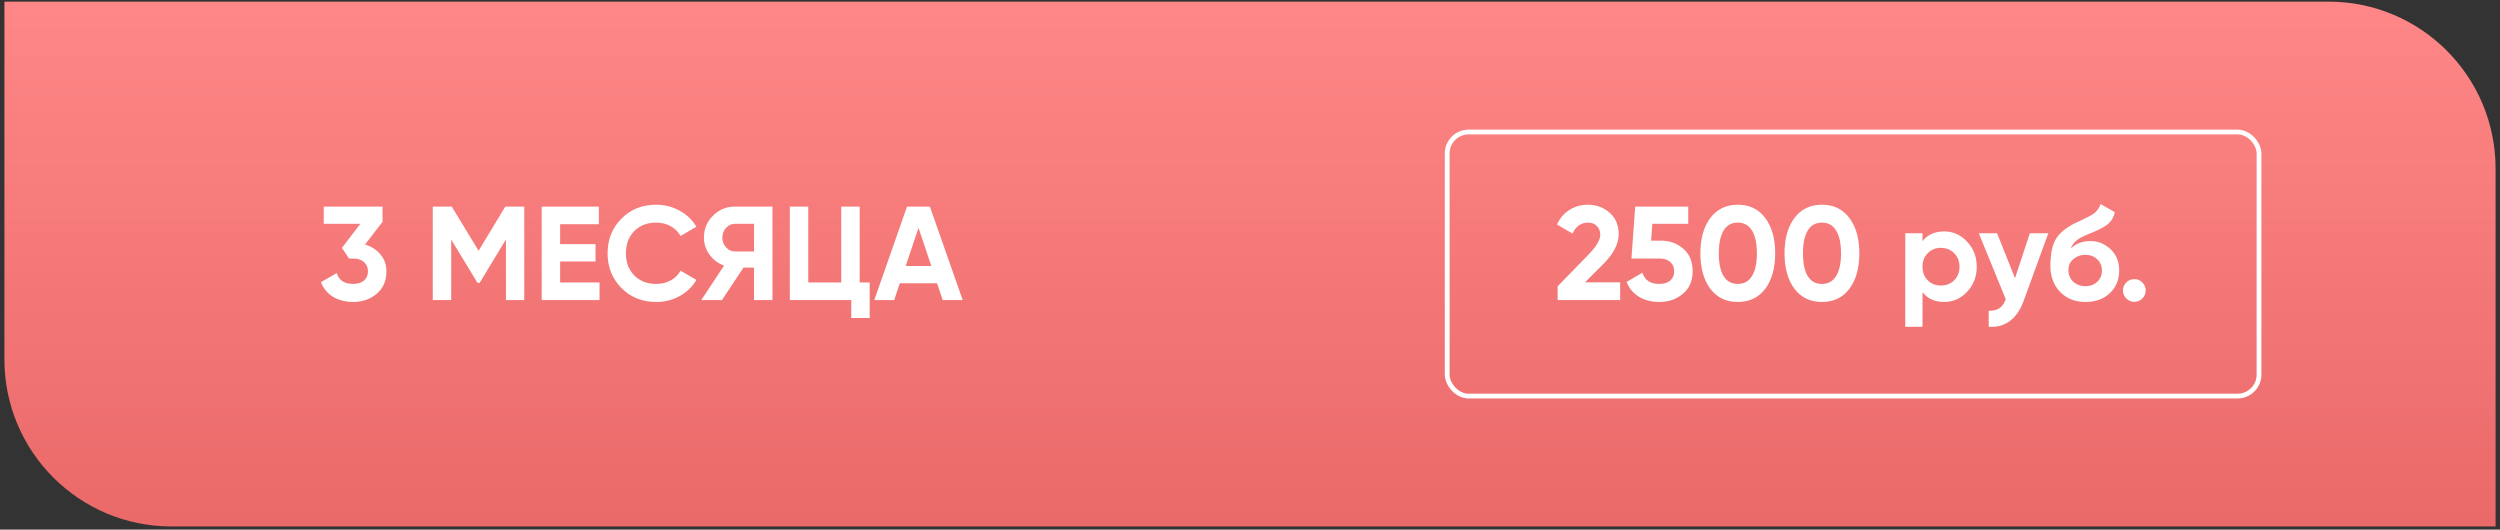<?xml version="1.0" encoding="UTF-8"?> <svg xmlns="http://www.w3.org/2000/svg" width="524" height="111" viewBox="0 0 524 111" fill="none"><rect x="0" y="0" width="524" height="111" fill="#333333" stroke="none"/> <path d="M0.925 0.344H488.075C507.405 0.344 523.075 16.014 523.075 35.344V110.344H35.925C16.595 110.344 0.925 94.674 0.925 75.344V0.344Z" fill="url(#paint0_linear_831_85)"></path> <path d="M76.512 51.25C77.838 51.642 78.911 52.333 79.732 53.322C80.572 54.293 80.992 55.469 80.992 56.85C80.992 58.866 80.311 60.444 78.948 61.582C77.604 62.721 75.952 63.29 73.992 63.29C72.462 63.29 71.09 62.945 69.876 62.254C68.681 61.545 67.814 60.509 67.272 59.146L70.576 57.242C71.061 58.754 72.2 59.51 73.992 59.51C74.981 59.51 75.747 59.277 76.288 58.81C76.848 58.325 77.128 57.672 77.128 56.85C77.128 56.048 76.848 55.404 76.288 54.918C75.747 54.433 74.981 54.19 73.992 54.19H73.152L71.668 51.95L75.532 46.91H67.86V43.298H80.18V46.49L76.512 51.25ZM109.886 43.298V62.898H106.05V50.186L100.534 59.286H100.086L94.57 50.214V62.898H90.706V43.298H94.682L100.31 52.566L105.91 43.298H109.886ZM117.402 59.202H125.662V62.898H113.538V43.298H125.522V46.994H117.402V51.166H124.822V54.806H117.402V59.202ZM137.545 63.29C134.596 63.29 132.16 62.31 130.237 60.35C128.314 58.39 127.353 55.973 127.353 53.098C127.353 50.205 128.314 47.788 130.237 45.846C132.16 43.886 134.596 42.906 137.545 42.906C139.318 42.906 140.952 43.326 142.445 44.166C143.957 44.988 145.133 46.108 145.973 47.526L142.641 49.458C142.156 48.581 141.465 47.9 140.569 47.414C139.673 46.91 138.665 46.658 137.545 46.658C135.641 46.658 134.101 47.256 132.925 48.45C131.768 49.645 131.189 51.194 131.189 53.098C131.189 54.984 131.768 56.524 132.925 57.718C134.101 58.913 135.641 59.51 137.545 59.51C138.665 59.51 139.673 59.268 140.569 58.782C141.484 58.278 142.174 57.597 142.641 56.738L145.973 58.67C145.133 60.089 143.966 61.218 142.473 62.058C140.98 62.88 139.337 63.29 137.545 63.29ZM161.905 43.298V62.898H158.041V56.094H155.829L151.321 62.898H146.981L151.769 55.674C150.519 55.226 149.501 54.461 148.717 53.378C147.933 52.296 147.541 51.101 147.541 49.794C147.541 48.002 148.176 46.472 149.445 45.202C150.715 43.933 152.255 43.298 154.065 43.298H161.905ZM154.065 52.706H158.041V46.91H154.065C153.337 46.91 152.712 47.19 152.189 47.75C151.667 48.31 151.405 48.992 151.405 49.794C151.405 50.597 151.667 51.288 152.189 51.866C152.712 52.426 153.337 52.706 154.065 52.706ZM180.19 59.202H182.29V66.65H178.426V62.898H165.546V43.298H169.41V59.202H176.326V43.298H180.19V59.202ZM197.587 62.898L196.411 59.37H188.599L187.423 62.898H183.251L190.111 43.298H194.899L201.787 62.898H197.587ZM189.831 55.758H195.207L192.519 47.75L189.831 55.758Z" fill="white"></path> <path d="M326.481 62.898V60.014L333.173 53.126C334.666 51.558 335.413 50.252 335.413 49.206C335.413 48.441 335.17 47.825 334.685 47.358C334.218 46.892 333.611 46.658 332.865 46.658C331.39 46.658 330.298 47.424 329.589 48.954L326.341 47.05C326.957 45.706 327.843 44.68 329.001 43.97C330.158 43.261 331.427 42.906 332.809 42.906C334.582 42.906 336.103 43.466 337.373 44.586C338.642 45.688 339.277 47.181 339.277 49.066C339.277 51.101 338.203 53.192 336.057 55.338L332.221 59.174H339.585V62.898H326.481ZM348.084 50.438C349.97 50.438 351.556 51.008 352.844 52.146C354.132 53.266 354.776 54.834 354.776 56.85C354.776 58.866 354.095 60.444 352.732 61.582C351.388 62.721 349.736 63.29 347.776 63.29C346.19 63.29 344.79 62.936 343.576 62.226C342.363 61.517 341.486 60.472 340.944 59.09L344.248 57.158C344.734 58.726 345.91 59.51 347.776 59.51C348.766 59.51 349.531 59.277 350.072 58.81C350.632 58.325 350.912 57.672 350.912 56.85C350.912 56.048 350.642 55.404 350.1 54.918C349.559 54.433 348.822 54.19 347.888 54.19H341.952L342.736 43.298H353.852V46.91H346.32L346.068 50.438H348.084ZM364.24 63.29C361.795 63.29 359.872 62.366 358.472 60.518C357.091 58.652 356.4 56.178 356.4 53.098C356.4 50.018 357.091 47.554 358.472 45.706C359.872 43.84 361.795 42.906 364.24 42.906C366.704 42.906 368.627 43.84 370.008 45.706C371.389 47.554 372.08 50.018 372.08 53.098C372.08 56.178 371.389 58.652 370.008 60.518C368.627 62.366 366.704 63.29 364.24 63.29ZM361.272 57.886C361.944 58.969 362.933 59.51 364.24 59.51C365.547 59.51 366.536 58.96 367.208 57.858C367.899 56.757 368.244 55.17 368.244 53.098C368.244 51.008 367.899 49.412 367.208 48.31C366.536 47.209 365.547 46.658 364.24 46.658C362.933 46.658 361.944 47.209 361.272 48.31C360.6 49.412 360.264 51.008 360.264 53.098C360.264 55.189 360.6 56.785 361.272 57.886ZM381.877 63.29C379.431 63.29 377.509 62.366 376.109 60.518C374.727 58.652 374.037 56.178 374.037 53.098C374.037 50.018 374.727 47.554 376.109 45.706C377.509 43.84 379.431 42.906 381.877 42.906C384.341 42.906 386.263 43.84 387.645 45.706C389.026 47.554 389.717 50.018 389.717 53.098C389.717 56.178 389.026 58.652 387.645 60.518C386.263 62.366 384.341 63.29 381.877 63.29ZM378.909 57.886C379.581 58.969 380.57 59.51 381.877 59.51C383.183 59.51 384.173 58.96 384.845 57.858C385.535 56.757 385.881 55.17 385.881 53.098C385.881 51.008 385.535 49.412 384.845 48.31C384.173 47.209 383.183 46.658 381.877 46.658C380.57 46.658 379.581 47.209 378.909 48.31C378.237 49.412 377.901 51.008 377.901 53.098C377.901 55.189 378.237 56.785 378.909 57.886ZM407.493 48.506C409.379 48.506 410.984 49.225 412.309 50.662C413.653 52.081 414.325 53.826 414.325 55.898C414.325 57.97 413.653 59.725 412.309 61.162C410.984 62.581 409.379 63.29 407.493 63.29C405.533 63.29 404.021 62.609 402.957 61.246V68.498H399.345V48.898H402.957V50.55C404.021 49.188 405.533 48.506 407.493 48.506ZM404.049 58.754C404.777 59.482 405.701 59.846 406.821 59.846C407.941 59.846 408.865 59.482 409.593 58.754C410.34 58.008 410.713 57.056 410.713 55.898C410.713 54.741 410.34 53.798 409.593 53.07C408.865 52.324 407.941 51.95 406.821 51.95C405.701 51.95 404.777 52.324 404.049 53.07C403.321 53.798 402.957 54.741 402.957 55.898C402.957 57.056 403.321 58.008 404.049 58.754ZM425.454 48.898H429.318L424.222 62.898C422.803 66.837 420.339 68.704 416.83 68.498V65.138C417.782 65.157 418.529 64.98 419.07 64.606C419.63 64.233 420.078 63.608 420.414 62.73L414.758 48.898H418.594L422.346 58.306L425.454 48.898ZM437.126 63.29C434.923 63.29 433.141 62.581 431.778 61.162C430.434 59.744 429.762 57.942 429.762 55.758C429.762 53.369 430.117 51.53 430.826 50.242C431.535 48.936 432.963 47.75 435.11 46.686C435.427 46.537 435.875 46.332 436.454 46.07C437.033 45.79 437.425 45.594 437.63 45.482C437.854 45.37 438.153 45.202 438.526 44.978C438.899 44.754 439.161 44.558 439.31 44.39C439.478 44.204 439.655 43.97 439.842 43.69C440.029 43.41 440.178 43.102 440.29 42.766L443.258 44.474C443.015 45.613 442.465 46.5 441.606 47.134C440.766 47.75 439.497 48.385 437.798 49.038C436.603 49.505 435.735 49.972 435.194 50.438C434.653 50.905 434.261 51.465 434.018 52.118C435.063 51.054 436.463 50.522 438.218 50.522C439.767 50.522 441.149 51.092 442.362 52.23C443.575 53.35 444.182 54.844 444.182 56.71C444.182 58.633 443.529 60.21 442.222 61.442C440.934 62.674 439.235 63.29 437.126 63.29ZM434.55 59.034C435.241 59.669 436.09 59.986 437.098 59.986C438.106 59.986 438.937 59.678 439.59 59.062C440.243 58.446 440.57 57.662 440.57 56.71C440.57 55.758 440.243 54.974 439.59 54.358C438.937 53.724 438.097 53.406 437.07 53.406C436.155 53.406 435.334 53.696 434.606 54.274C433.897 54.853 433.542 55.628 433.542 56.598C433.542 57.588 433.878 58.4 434.55 59.034ZM449.036 62.562C448.569 63.029 448.009 63.262 447.356 63.262C446.702 63.262 446.142 63.029 445.676 62.562C445.209 62.096 444.976 61.536 444.976 60.882C444.976 60.229 445.209 59.669 445.676 59.202C446.142 58.736 446.702 58.502 447.356 58.502C448.009 58.502 448.569 58.736 449.036 59.202C449.502 59.669 449.736 60.229 449.736 60.882C449.736 61.536 449.502 62.096 449.036 62.562Z" fill="white"></path> <rect x="303.331" y="27.67" width="170.159" height="55.349" rx="4.5" stroke="white"></rect> <defs> <linearGradient id="paint0_linear_831_85" x1="262" y1="0.344" x2="262" y2="110.344" gradientUnits="userSpaceOnUse"> <stop stop-color="#FF8787"></stop> <stop offset="1" stop-color="#EA6969"></stop> </linearGradient> </defs> </svg> 